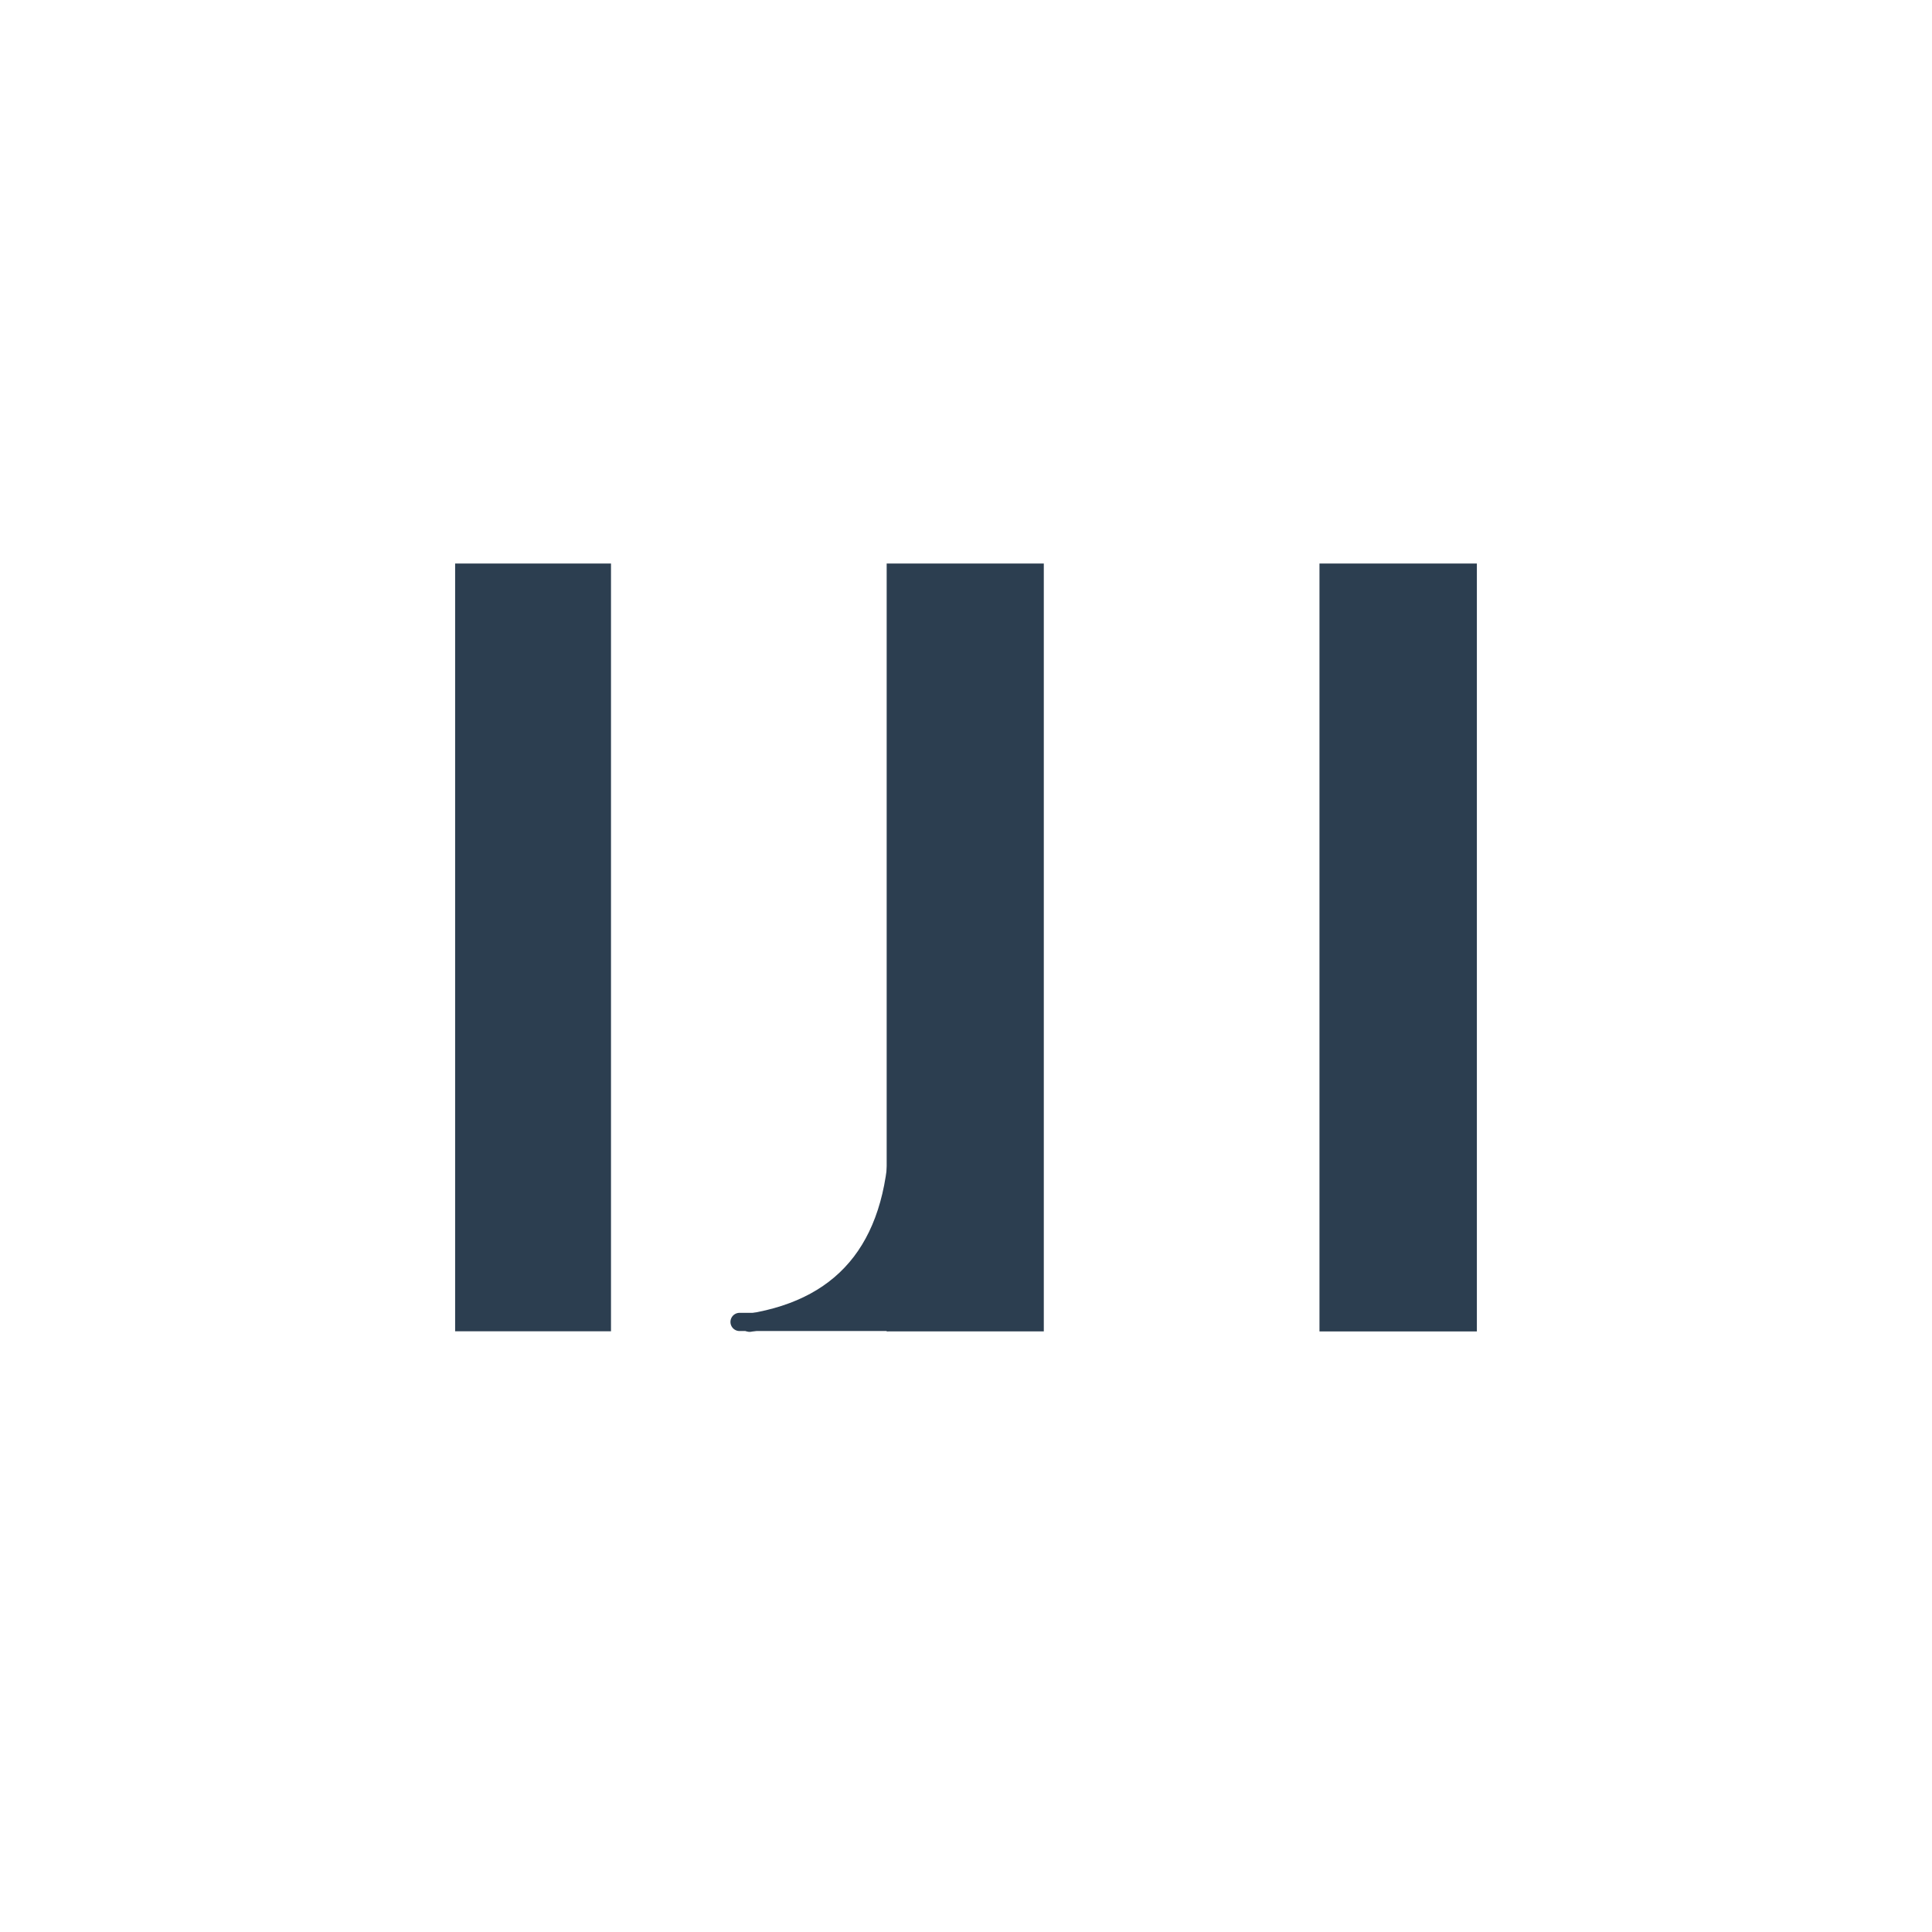 <svg xmlns="http://www.w3.org/2000/svg" xmlns:xlink="http://www.w3.org/1999/xlink" width="500" zoomAndPan="magnify" viewBox="0 0 375 375" height="500" preserveAspectRatio="xMidYMid meet"><defs><clipPath id="153154b0a3"><path d="M 88.34 109.379 L 118.594 109.379 L 118.594 258.445 L 88.34 258.445 Z M 88.34 109.379 "></path></clipPath><clipPath id="e14871d840"><path d="M 172.102 109.379 L 202.602 109.379 L 202.602 258.445 L 172.102 258.445 Z M 172.102 109.379 "></path></clipPath><clipPath id="2607db35e9"><path d="M 256.109 109.379 L 286.66 109.379 L 286.66 258.445 L 256.109 258.445 Z M 256.109 109.379 "></path></clipPath><clipPath id="98463eac54"><path d="M 156.457 238.008 L 174.629 238.008 L 174.629 256.945 L 156.457 256.945 Z M 156.457 238.008 "></path></clipPath><clipPath id="3b554a25b6"><path d="M 158.734 251.258 C 167.328 249.875 171.137 251.445 171.301 250.984 C 171.461 250.613 169.676 249.691 169.352 248.77 C 169.027 247.938 169.352 246.832 169.352 245.723 C 169.434 244.156 169.109 241.574 169.676 240.281 C 170.082 239.266 171.055 238.344 171.703 238.16 C 172.273 237.973 172.922 238.25 173.406 238.621 C 173.812 238.988 174.297 239.543 174.379 240.281 C 174.543 241.109 173.973 242.402 173.488 243.695 C 172.84 245.355 171.301 249.32 170.246 249.414 C 169.516 249.598 168.055 247.66 168.137 247.293 C 168.379 246.738 171.785 247.016 172.758 247.477 C 173.406 247.66 173.812 247.938 174.055 248.492 C 174.297 249.32 174.297 251.168 173.895 251.906 C 173.488 252.457 172.434 252.922 171.785 252.828 C 171.055 252.734 170.246 251.996 169.84 251.352 C 169.598 250.891 169.516 250.246 169.598 249.598 C 169.758 248.953 170.406 247.848 170.977 247.57 C 171.625 247.293 172.676 247.293 173.246 247.754 C 173.812 248.121 174.379 249.23 174.461 249.969 C 174.543 250.52 174.297 251.168 174.055 251.629 C 173.73 252.09 173.406 252.457 172.758 252.734 C 171.785 253.105 169.434 253.012 168.219 252.828 C 167.246 252.645 166.434 252.367 165.867 251.812 C 165.301 251.168 164.73 250.336 164.812 249.137 C 164.895 246.832 168.785 240.559 170.164 239.082 C 170.73 238.438 171.219 238.25 171.703 238.16 C 172.273 238.066 173 238.16 173.406 238.621 C 174.055 239.359 174.219 241.109 174.461 242.863 C 174.703 245.355 174.543 250.152 174.137 252.367 C 173.973 253.566 174.055 254.395 173.164 255.133 C 171.219 256.797 160.922 257.258 158.57 256.703 C 157.758 256.52 157.434 256.242 157.109 255.781 C 156.707 255.32 156.461 254.582 156.543 253.934 C 156.543 253.289 156.785 252.551 157.191 252.09 C 157.516 251.629 158.734 251.258 158.734 251.258 "></path></clipPath><clipPath id="a7fe2a9f2b"><path d="M 161.93 248.449 L 166.547 248.449 L 166.547 252.938 L 161.93 252.938 Z M 161.93 248.449 "></path></clipPath><clipPath id="a3b6da486c"><path d="M 166.516 250.059 C 164.488 253.75 162.543 253.105 162.137 252.273 C 161.73 251.535 162.055 249.23 162.707 248.676 C 163.355 248.121 165.949 248.953 165.949 248.953 "></path></clipPath></defs><g id="7c7b3c5aa3"><g clip-rule="nonzero" clip-path="url(#153154b0a3)"><path style=" stroke:none;fill-rule:nonzero;fill:#2c3e50;fill-opacity:1;" d="M 88.34 109.379 L 118.594 109.379 L 118.594 258.398 L 88.34 258.398 Z M 88.34 109.379 "></path></g><g clip-rule="nonzero" clip-path="url(#e14871d840)"><path style=" stroke:none;fill-rule:nonzero;fill:#2c3e50;fill-opacity:1;" d="M 172.102 109.379 L 202.602 109.379 L 202.602 258.418 L 172.102 258.418 Z M 172.102 109.379 "></path></g><g clip-rule="nonzero" clip-path="url(#2607db35e9)"><path style=" stroke:none;fill-rule:nonzero;fill:#2c3e50;fill-opacity:1;" d="M 256.109 109.379 L 286.66 109.379 L 286.66 258.43 L 256.109 258.43 Z M 256.109 109.379 "></path></g><path style="fill:none;stroke-width:4;stroke-linecap:round;stroke-linejoin:miter;stroke:#2c3e50;stroke-opacity:1;stroke-miterlimit:4;" d="M 2.847 13.502 C 22.491 -1.809 40.168 -1.833 55.883 13.426 " transform="matrix(-0.545,0.712,-0.694,-0.532,185.315,224.092)"></path><path style="fill:none;stroke-width:4;stroke-linecap:round;stroke-linejoin:miter;stroke:#2c3e50;stroke-opacity:1;stroke-miterlimit:4;" d="M 2 2.001 L 34.334 2.001 " transform="matrix(0.884,0,0,0.884,141.78,254.818)"></path><g clip-rule="nonzero" clip-path="url(#98463eac54)"><g clip-rule="nonzero" clip-path="url(#3b554a25b6)"><path style=" stroke:none;fill-rule:nonzero;fill:#2c3e50;fill-opacity:1;" d="M 153.301 234.469 L 177.785 234.469 L 177.785 260.484 L 153.301 260.484 Z M 153.301 234.469 "></path></g></g><g clip-rule="nonzero" clip-path="url(#a7fe2a9f2b)"><g clip-rule="nonzero" clip-path="url(#a3b6da486c)"><path style=" stroke:none;fill-rule:nonzero;fill:#2c3e50;fill-opacity:1;" d="M 158.895 244.984 L 169.84 244.984 L 169.84 257.086 L 158.895 257.086 Z M 158.895 244.984 "></path></g></g></g></svg>